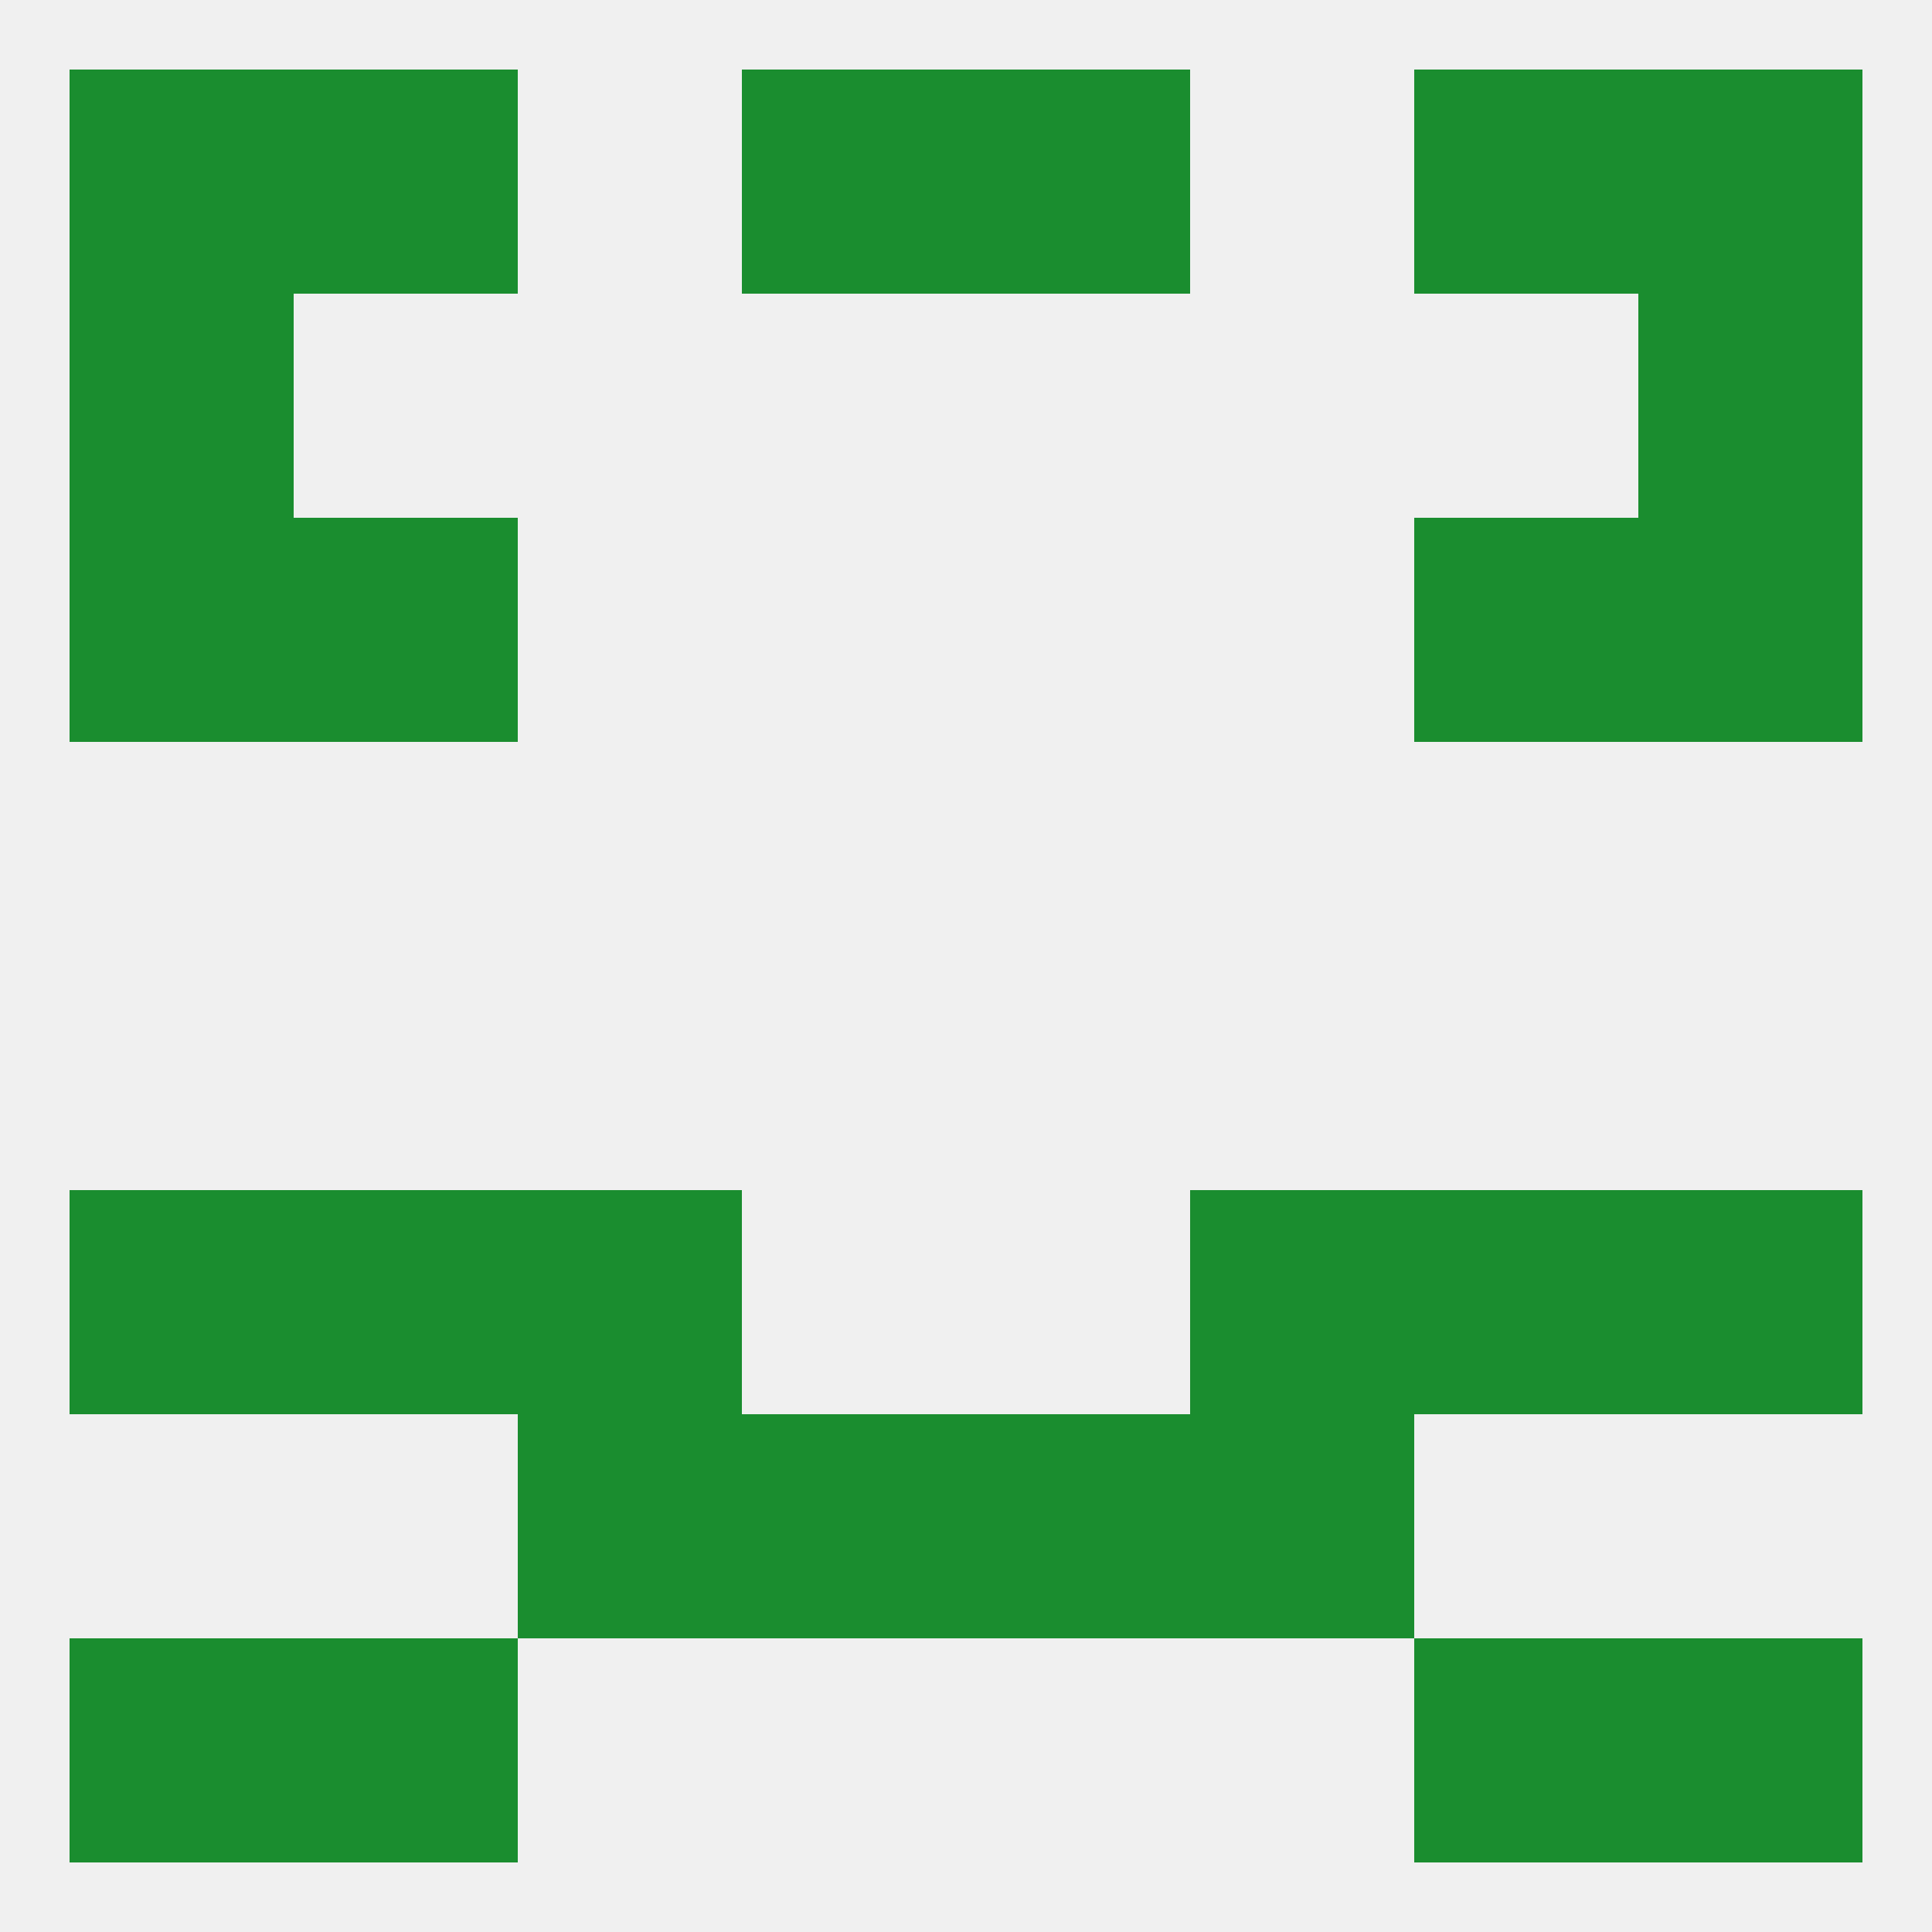 
<!--   <?xml version="1.0"?> -->
<svg version="1.1" baseprofile="full" xmlns="http://www.w3.org/2000/svg" xmlns:xlink="http://www.w3.org/1999/xlink" xmlns:ev="http://www.w3.org/2001/xml-events" width="250" height="250" viewBox="0 0 250 250" >
	<rect width="100%" height="100%" fill="rgba(240,240,240,255)"/>

	<rect x="9" y="154" width="29" height="29" fill="rgba(26,141,47,255)"/>
	<rect x="212" y="154" width="29" height="29" fill="rgba(26,141,47,255)"/>
	<rect x="38" y="154" width="29" height="29" fill="rgba(26,141,47,255)"/>
	<rect x="183" y="154" width="29" height="29" fill="rgba(26,141,47,255)"/>
	<rect x="67" y="154" width="29" height="29" fill="rgba(26,141,47,255)"/>
	<rect x="154" y="154" width="29" height="29" fill="rgba(26,141,47,255)"/>
	<rect x="67" y="183" width="29" height="29" fill="rgba(26,141,47,255)"/>
	<rect x="154" y="183" width="29" height="29" fill="rgba(26,141,47,255)"/>
	<rect x="96" y="183" width="29" height="29" fill="rgba(26,141,47,255)"/>
	<rect x="125" y="183" width="29" height="29" fill="rgba(26,141,47,255)"/>
	<rect x="183" y="212" width="29" height="29" fill="rgba(26,141,47,255)"/>
	<rect x="9" y="212" width="29" height="29" fill="rgba(26,141,47,255)"/>
	<rect x="212" y="212" width="29" height="29" fill="rgba(26,141,47,255)"/>
	<rect x="38" y="212" width="29" height="29" fill="rgba(26,141,47,255)"/>
	<rect x="125" y="9" width="29" height="29" fill="rgba(26,141,47,255)"/>
	<rect x="38" y="9" width="29" height="29" fill="rgba(26,141,47,255)"/>
	<rect x="183" y="9" width="29" height="29" fill="rgba(26,141,47,255)"/>
	<rect x="9" y="9" width="29" height="29" fill="rgba(26,141,47,255)"/>
	<rect x="212" y="9" width="29" height="29" fill="rgba(26,141,47,255)"/>
	<rect x="96" y="9" width="29" height="29" fill="rgba(26,141,47,255)"/>
	<rect x="183" y="67" width="29" height="29" fill="rgba(26,141,47,255)"/>
	<rect x="9" y="67" width="29" height="29" fill="rgba(26,141,47,255)"/>
	<rect x="212" y="67" width="29" height="29" fill="rgba(26,141,47,255)"/>
	<rect x="38" y="67" width="29" height="29" fill="rgba(26,141,47,255)"/>
	<rect x="9" y="38" width="29" height="29" fill="rgba(26,141,47,255)"/>
	<rect x="212" y="38" width="29" height="29" fill="rgba(26,141,47,255)"/>
</svg>